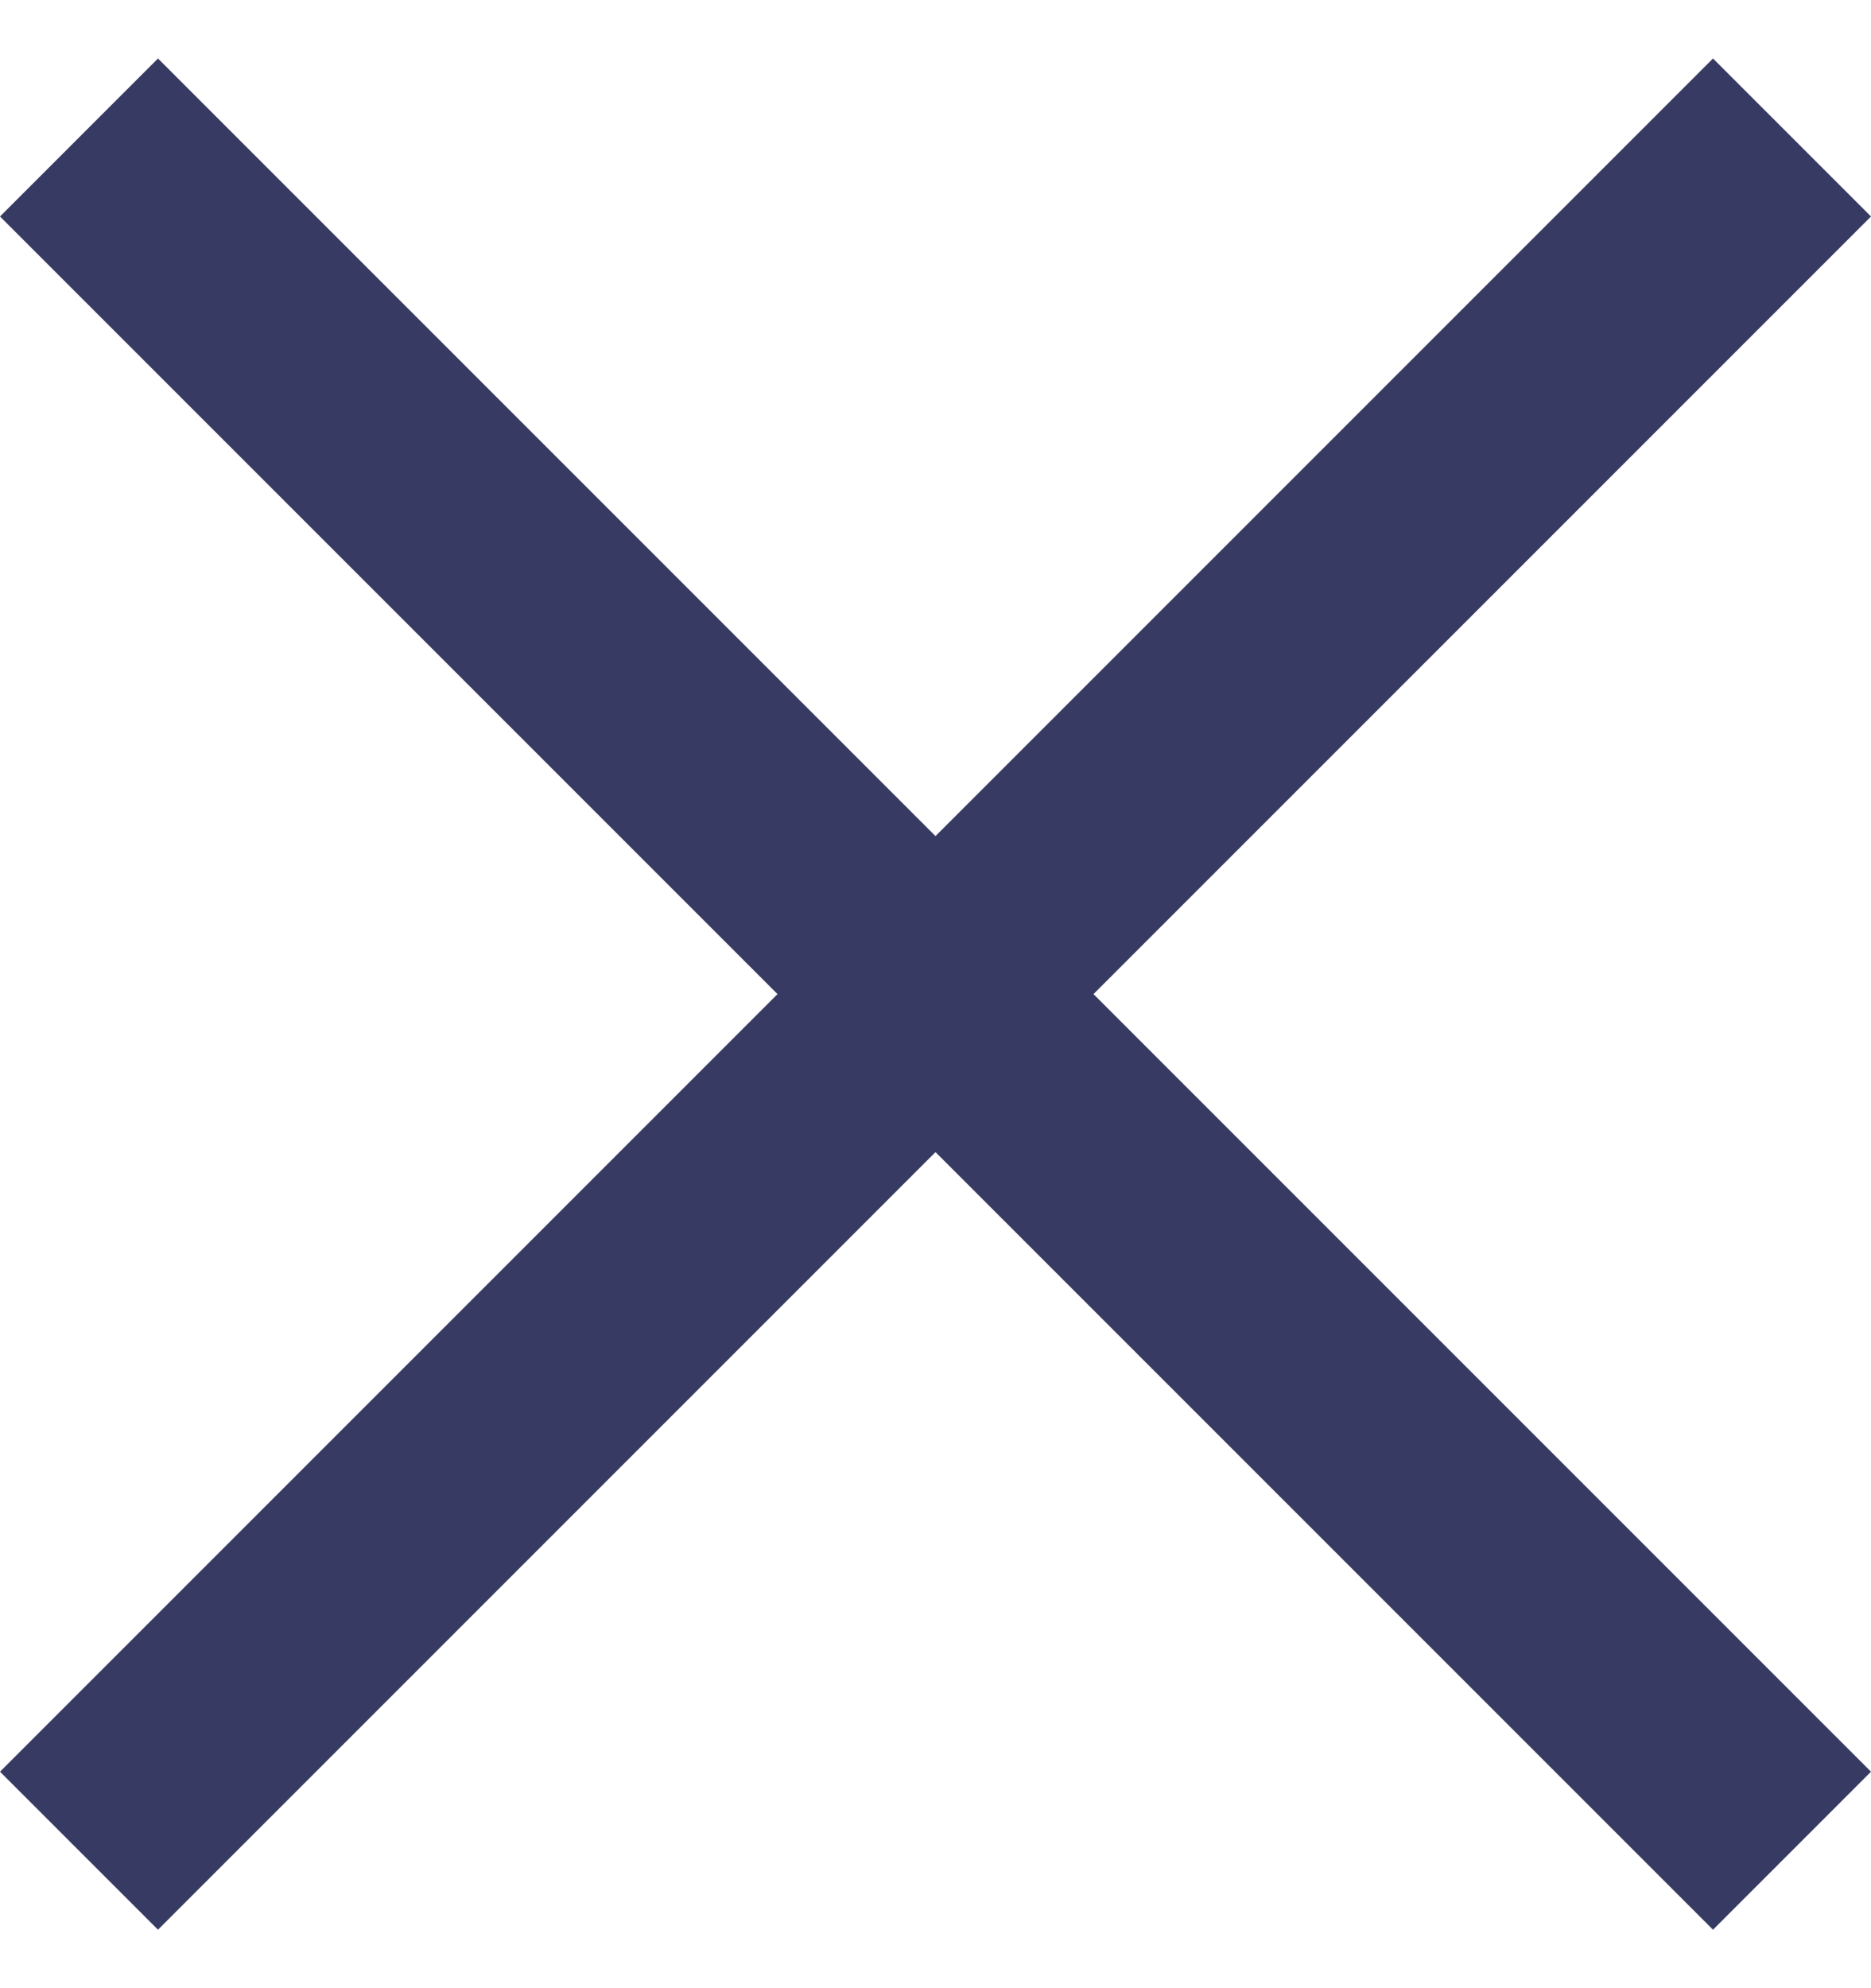 <svg width="16" height="17" viewBox="0 0 16 17" fill="none" xmlns="http://www.w3.org/2000/svg">
<path fill-rule="evenodd" clip-rule="evenodd" d="M6.649 8.5L0 1.851L1.351 0.5L8 7.149L14.649 0.5L16 1.851L9.351 8.5L16 15.149L14.649 16.5L8 9.851L1.351 16.5L0 15.149L6.649 8.5Z" fill="#373B63"/>
</svg>
